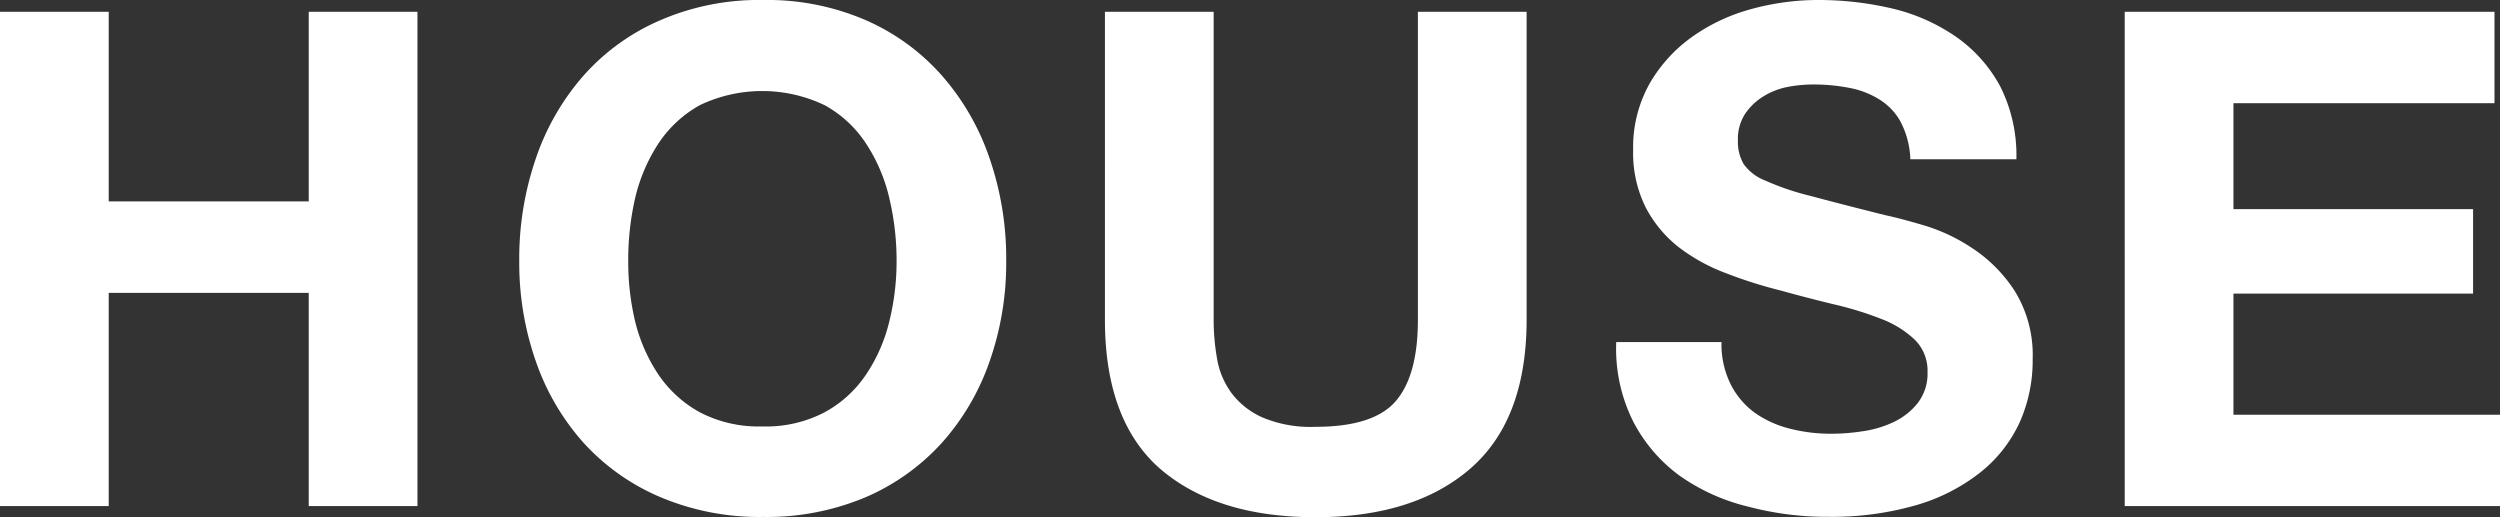 <svg id="レイヤー_1" data-name="レイヤー 1" xmlns="http://www.w3.org/2000/svg" viewBox="0 0 194.99 40.34" preserveAspectRatio="xMinYMin meet"><rect x="0" y="0" width="194.99" height="40.34" fill="#333333" stroke="none"/><defs><style>.cls-1{fill:#fff}</style></defs><path class="cls-1" d="M8.48.92v14.79h15.6V.92h8.48v38.55h-8.48V22.84H8.48v16.63H0V.92zm41.06 24.16a13 13 0 0 0 1.81 4.13 9.29 9.29 0 0 0 3.24 2.95 9.92 9.92 0 0 0 4.86 1.1 9.86 9.86 0 0 0 4.86-1.1 9.12 9.12 0 0 0 3.24-2.95 12.73 12.73 0 0 0 1.81-4.13 19.49 19.49 0 0 0 .57-4.72 21.09 21.09 0 0 0-.57-4.92 13.13 13.13 0 0 0-1.81-4.24 9.08 9.08 0 0 0-3.24-3 11.29 11.29 0 0 0-9.72 0 9.25 9.25 0 0 0-3.24 3 13.36 13.36 0 0 0-1.81 4.24 21.64 21.64 0 0 0-.54 4.92 20 20 0 0 0 .54 4.72zM41.8 12.34a19.07 19.07 0 0 1 3.72-6.45 16.93 16.93 0 0 1 6-4.32 19.37 19.37 0 0 1 8-1.57 19.36 19.36 0 0 1 8 1.57 17 17 0 0 1 5.94 4.32 19.07 19.07 0 0 1 3.72 6.45 24 24 0 0 1 1.3 8 23.19 23.19 0 0 1-1.3 7.86 18.66 18.66 0 0 1-3.72 6.34 17.18 17.18 0 0 1-5.94 4.24 19.85 19.85 0 0 1-8 1.54 19.86 19.86 0 0 1-8-1.54 17.11 17.11 0 0 1-6-4.24 18.66 18.66 0 0 1-3.72-6.34 23.19 23.19 0 0 1-1.3-7.86 24 24 0 0 1 1.3-8zm72.9 24.19q-4.38 3.81-12.1 3.81t-12.12-3.78q-4.31-3.78-4.3-11.67V.92h8.48v24a17.46 17.46 0 0 0 .27 3.08 6.26 6.26 0 0 0 1.14 2.68 6.14 6.14 0 0 0 2.4 1.88 9.67 9.67 0 0 0 4.13.73q4.53 0 6.26-2c1.16-1.35 1.73-3.47 1.73-6.35V.92h8.48v24q0 7.8-4.37 11.61zM135 30a6.21 6.21 0 0 0 1.86 2.19 8.13 8.13 0 0 0 2.73 1.24 12.84 12.84 0 0 0 3.24.4 16.26 16.26 0 0 0 2.43-.19 8.33 8.33 0 0 0 2.43-.72 5.25 5.25 0 0 0 1.89-1.49 3.75 3.75 0 0 0 .76-2.4 3.4 3.4 0 0 0-1-2.54 7.9 7.9 0 0 0-2.62-1.62 26.19 26.19 0 0 0-3.67-1.13c-1.37-.33-2.76-.69-4.16-1.08a34.93 34.93 0 0 1-4.21-1.33 14.35 14.35 0 0 1-3.68-2 9.54 9.54 0 0 1-2.62-3.11 9.48 9.48 0 0 1-1-4.51 10.13 10.13 0 0 1 1.26-5.15 11.52 11.52 0 0 1 3.36-3.7A14.44 14.44 0 0 1 136.62.7a19.7 19.7 0 0 1 5.18-.7 25.12 25.12 0 0 1 5.81.67 14.67 14.67 0 0 1 4.94 2.19A11.17 11.17 0 0 1 156 6.72a11.94 11.94 0 0 1 1.27 5.7H149a6.82 6.82 0 0 0-.73-2.86 4.65 4.65 0 0 0-1.65-1.78 6.72 6.72 0 0 0-2.35-.92 14.38 14.38 0 0 0-2.88-.27 10.29 10.29 0 0 0-2.06.21 5.66 5.66 0 0 0-1.86.76 4.68 4.68 0 0 0-1.38 1.35 3.61 3.61 0 0 0-.54 2.05 3.46 3.46 0 0 0 .45 1.84 3.72 3.72 0 0 0 1.7 1.29 20.4 20.4 0 0 0 3.51 1.19q2.23.6 5.86 1.51c.72.15 1.71.41 3 .79a14.05 14.05 0 0 1 3.81 1.81 11.38 11.38 0 0 1 3.27 3.32 9.51 9.51 0 0 1 1.39 5.29 11.83 11.83 0 0 1-1 4.91 10.67 10.67 0 0 1-3.05 3.91 14.63 14.63 0 0 1-5 2.57 23.74 23.74 0 0 1-6.93.92 24 24 0 0 1-6.19-.79A15.59 15.59 0 0 1 131 37.1a12.15 12.15 0 0 1-3.64-4.27 12.68 12.68 0 0 1-1.3-6.15h8.21A7 7 0 0 0 135 30zM194.56.92v7.13H174.2v8.26h18.69v6.59H174.2v9.45H195v7.12h-29.28V.92z"/></svg>